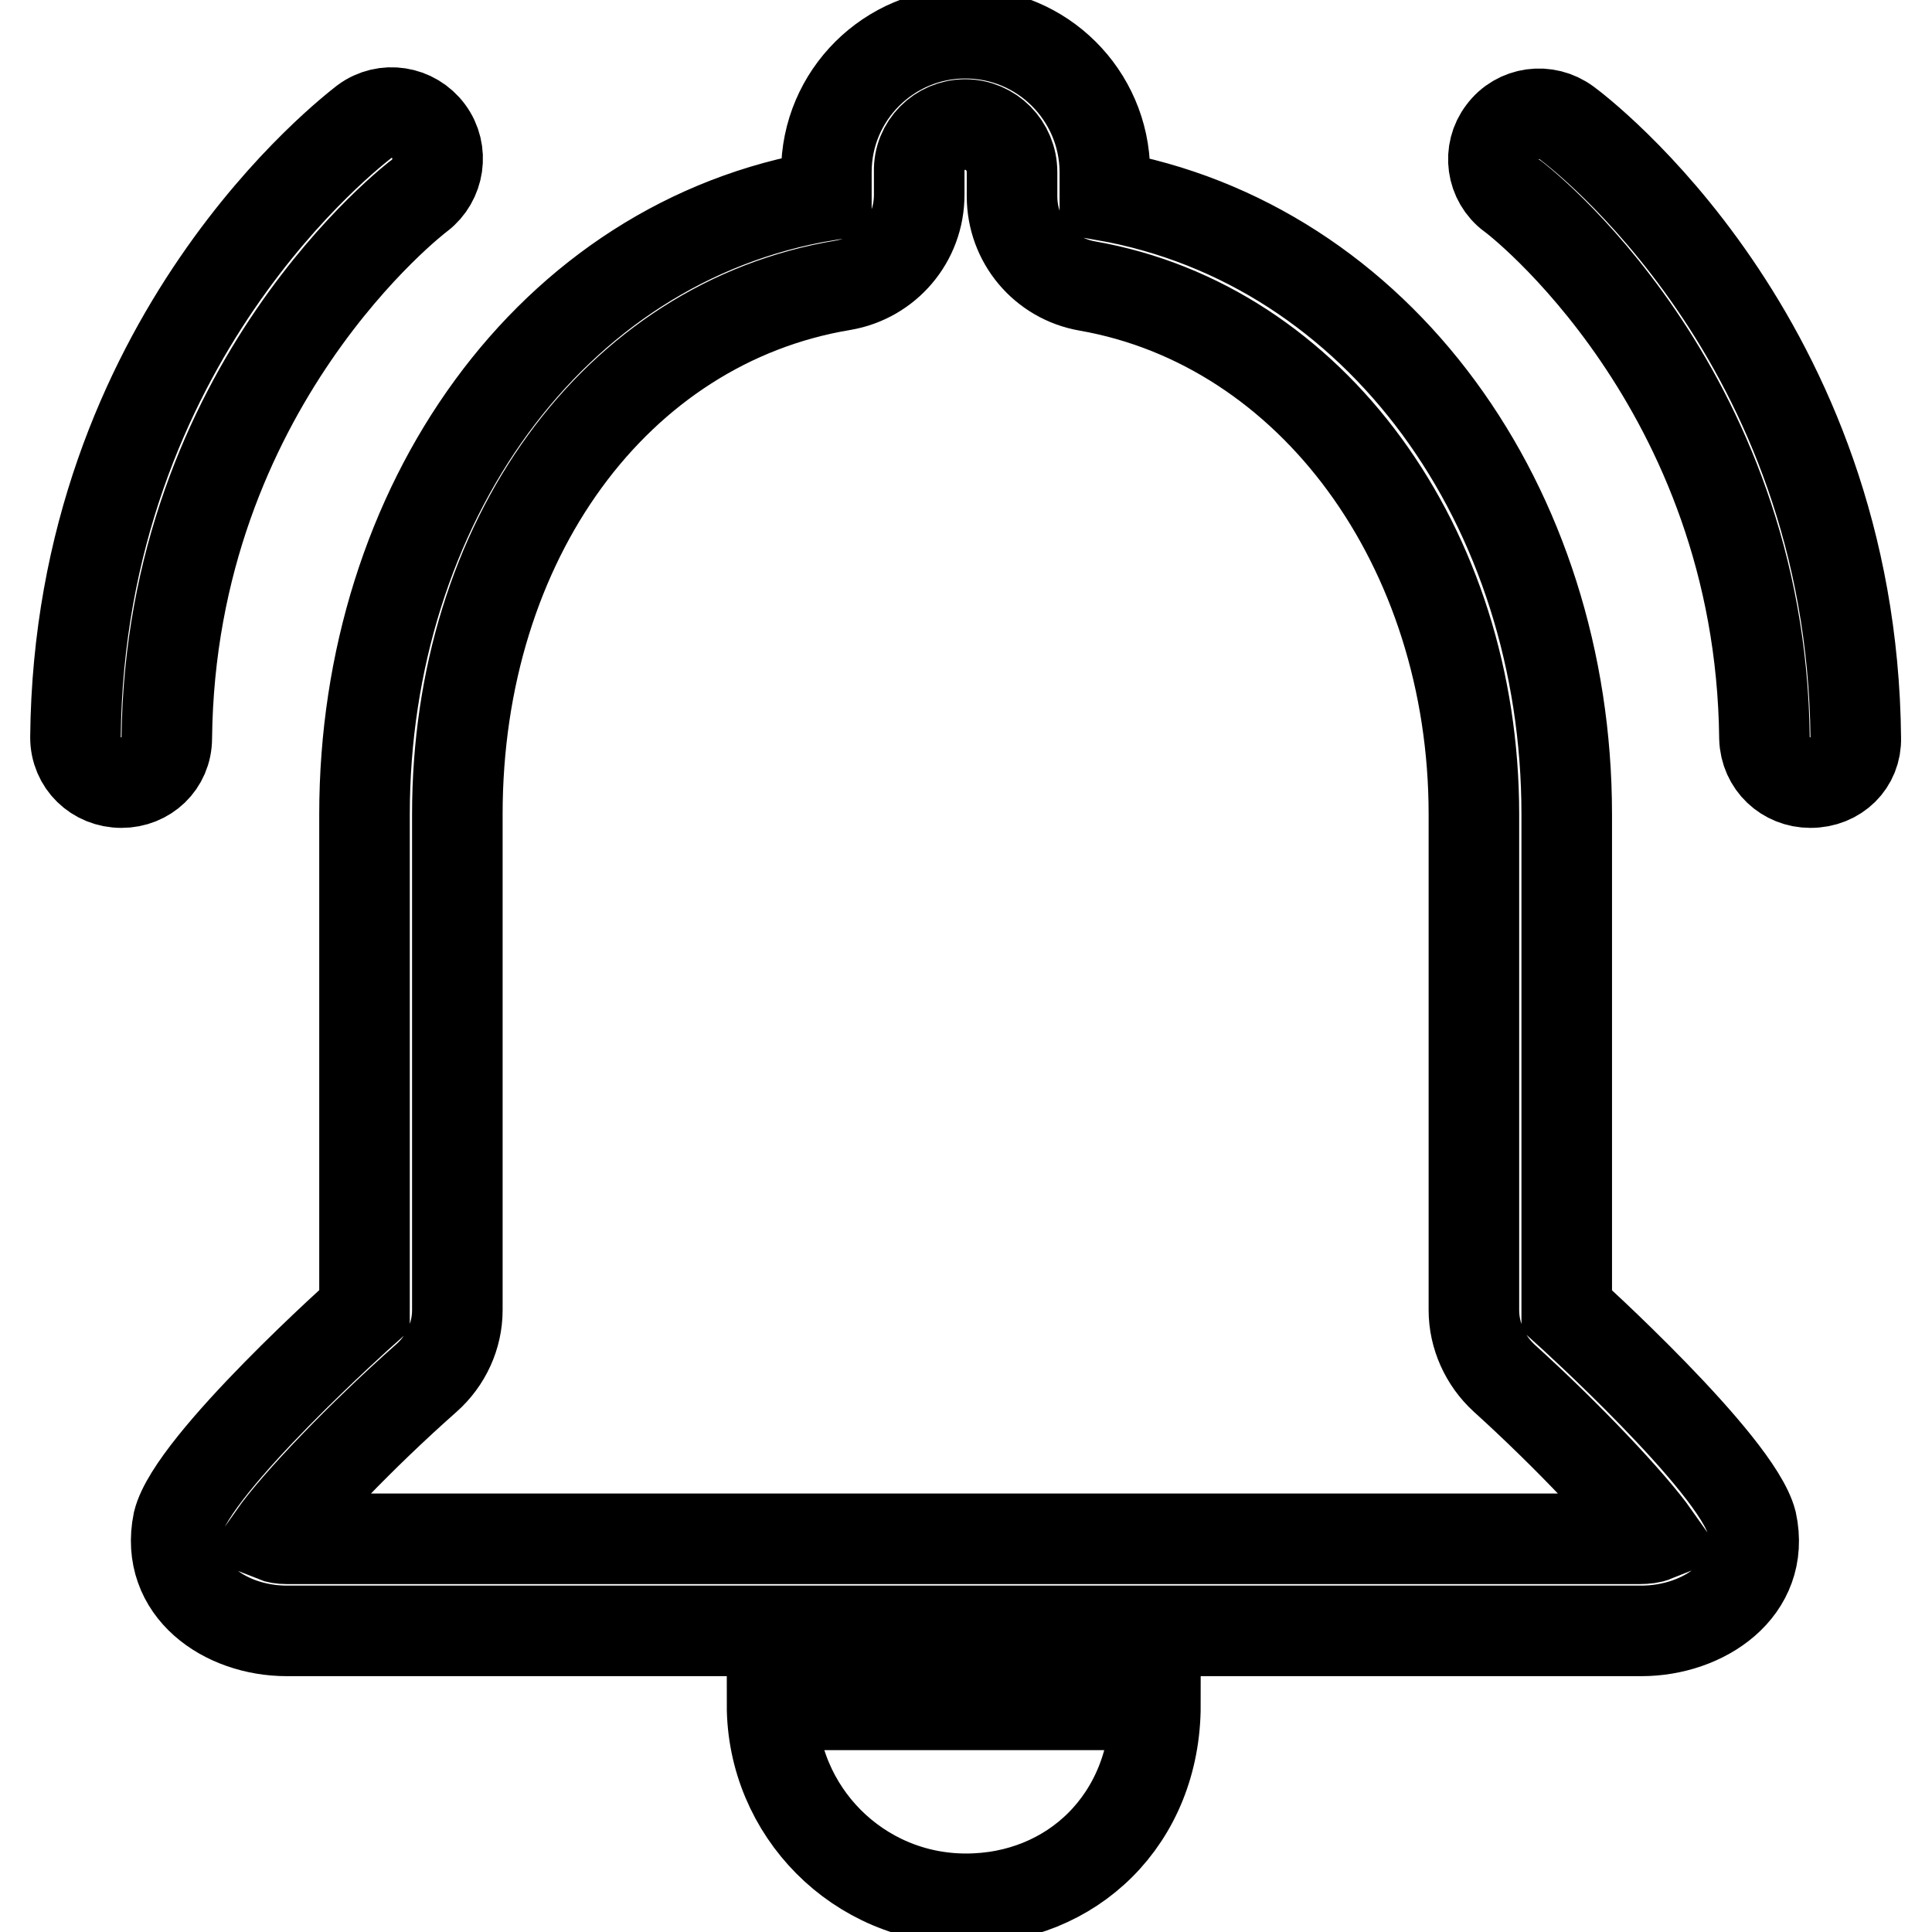 <?xml version="1.0" encoding="utf-8"?>
<!-- Svg Vector Icons : http://www.onlinewebfonts.com/icon -->
<!DOCTYPE svg PUBLIC "-//W3C//DTD SVG 1.1//EN" "http://www.w3.org/Graphics/SVG/1.1/DTD/svg11.dtd">
<svg version="1.1" xmlns="http://www.w3.org/2000/svg" xmlns:xlink="http://www.w3.org/1999/xlink" x="0px" y="0px" viewBox="0 0 256 256" enable-background="new 0 0 256 256" xml:space="preserve">
<g> <path stroke-width="12" fill-opacity="0" stroke="#000000"  d="M128,251.6c-14.3,0-25.7-11.6-25.7-25.7h50.8C153.1,241.1,142,251.6,128,251.6L128,251.6z M239.9,103.7 c-3.3,0-6-2.5-6.1-5.9c-0.5-46.7-33.1-71.7-33.5-71.9c-2.7-2-3.2-5.8-1.2-8.4c2-2.7,5.8-3.2,8.5-1.2c1.5,1.1,37.8,28.5,38.3,81.5 C246,101.1,243.4,103.7,239.9,103.7C240,103.7,240,103.7,239.9,103.7z M16.1,103.7C16,103.7,16,103.7,16.1,103.7 c-3.4,0-6.1-2.6-6.1-6c0.5-52.9,36.8-80.4,38.3-81.6c2.7-2,6.5-1.4,8.5,1.3c2,2.7,1.4,6.5-1.2,8.5l0,0c-0.3,0.2-33,25.1-33.5,71.9 C22.1,101.2,19.4,103.7,16.1,103.7z M127.9,16.5c3.4,0,6.2,2.8,6.2,6.3V26c0,5.9,4.2,10.9,10,11.9c29.7,5.2,51.2,34.6,51.2,70v65.7 c0,3.4,1.5,6.7,4,9c8.4,7.6,16.9,16.6,20,21c-0.5,0.2-1.2,0.3-2.1,0.3h-89.5H38c-0.7,0-1.3-0.1-1.8-0.3c3.1-4.4,11.7-13.4,20.3-21 c2.6-2.3,4.1-5.6,4.1-9v-65.7c0-36.3,21-65.1,51.1-70.1c5.8-1,10.1-6,10.1-12v-3.1C121.7,19.3,124.5,16.5,127.9,16.5 M127.9,4.4 c-10.1,0-18.4,8.2-18.4,18.4v3.1C72.8,32,48.3,67.1,48.3,107.9v65.7c0,0-22.8,20.3-24.7,28.1c-1.8,8.9,6.2,14.4,14.4,14.4 c0.7,0,55.3,0,90,0c36.7,0,88.7,0,89.5,0c8.2,0,16.5-5.5,14.6-14.4c-2-7.8-24.5-28.1-24.5-28.1v-65.7c0-40.7-24.8-75.6-61.2-82 v-3.2C146.3,12.6,138.1,4.4,127.9,4.4L127.9,4.4z"/></g>
</svg>